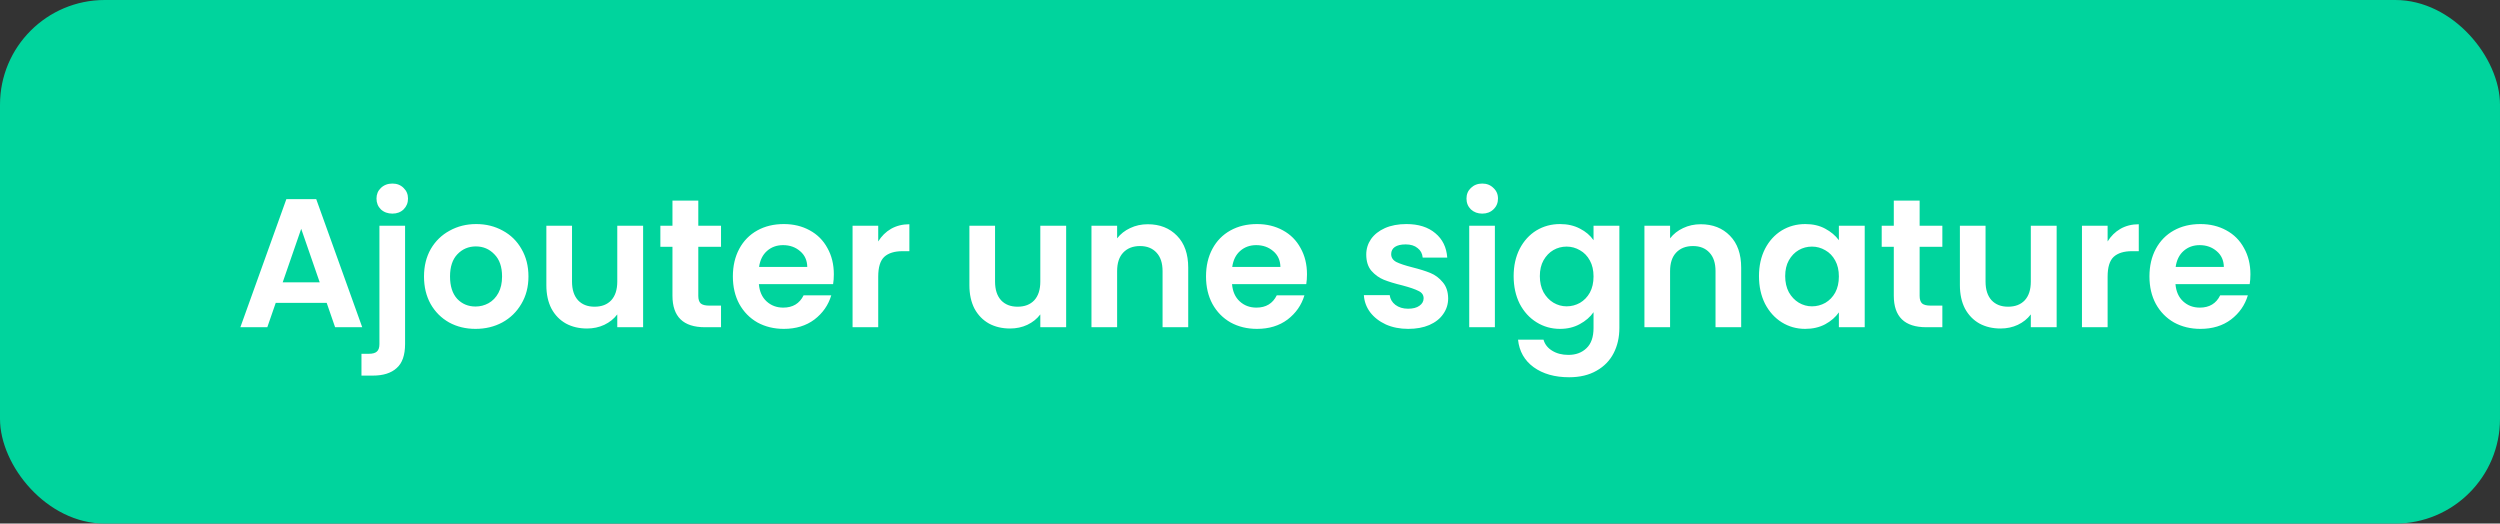 <svg width="191" height="40" viewBox="0 0 191 40" fill="none" xmlns="http://www.w3.org/2000/svg">
<rect x="0" y="0" width="191" height="40" fill="#333333" stroke="none"/>
<rect width="191" height="40" rx="8" fill="#00D49D"/>
<path d="M24.958 23.138H21.066L20.422 25H18.364L21.878 15.214H24.16L27.674 25H25.602L24.958 23.138ZM24.426 21.57L23.012 17.482L21.598 21.57H24.426ZM29.982 16.32C29.627 16.32 29.333 16.213 29.099 15.998C28.875 15.774 28.764 15.499 28.764 15.172C28.764 14.845 28.875 14.575 29.099 14.36C29.333 14.136 29.627 14.024 29.982 14.024C30.327 14.024 30.611 14.136 30.835 14.36C31.059 14.575 31.172 14.845 31.172 15.172C31.172 15.499 31.059 15.774 30.835 15.998C30.611 16.213 30.327 16.32 29.982 16.32ZM30.948 26.274C30.948 27.133 30.733 27.749 30.303 28.122C29.884 28.505 29.277 28.696 28.483 28.696H27.616V27.03H28.175C28.474 27.03 28.684 26.969 28.805 26.848C28.927 26.736 28.988 26.549 28.988 26.288V17.244H30.948V26.274ZM36.328 25.126C35.581 25.126 34.909 24.963 34.312 24.636C33.715 24.3 33.243 23.829 32.898 23.222C32.562 22.615 32.394 21.915 32.394 21.122C32.394 20.329 32.567 19.629 32.912 19.022C33.267 18.415 33.747 17.949 34.354 17.622C34.961 17.286 35.637 17.118 36.384 17.118C37.131 17.118 37.807 17.286 38.414 17.622C39.021 17.949 39.497 18.415 39.842 19.022C40.197 19.629 40.374 20.329 40.374 21.122C40.374 21.915 40.192 22.615 39.828 23.222C39.473 23.829 38.988 24.3 38.372 24.636C37.765 24.963 37.084 25.126 36.328 25.126ZM36.328 23.418C36.683 23.418 37.014 23.334 37.322 23.166C37.639 22.989 37.891 22.727 38.078 22.382C38.265 22.037 38.358 21.617 38.358 21.122C38.358 20.385 38.162 19.82 37.77 19.428C37.387 19.027 36.916 18.826 36.356 18.826C35.796 18.826 35.325 19.027 34.942 19.428C34.569 19.82 34.382 20.385 34.382 21.122C34.382 21.859 34.564 22.429 34.928 22.83C35.301 23.222 35.768 23.418 36.328 23.418ZM49.134 17.244V25H47.16V24.02C46.908 24.356 46.576 24.622 46.166 24.818C45.764 25.005 45.326 25.098 44.85 25.098C44.243 25.098 43.706 24.972 43.24 24.72C42.773 24.459 42.404 24.081 42.134 23.586C41.872 23.082 41.742 22.485 41.742 21.794V17.244H43.702V21.514C43.702 22.13 43.856 22.606 44.164 22.942C44.472 23.269 44.892 23.432 45.424 23.432C45.965 23.432 46.39 23.269 46.698 22.942C47.006 22.606 47.16 22.13 47.16 21.514V17.244H49.134ZM53.35 18.854V22.606C53.35 22.867 53.41 23.059 53.532 23.18C53.662 23.292 53.877 23.348 54.176 23.348H55.086V25H53.854C52.202 25 51.376 24.197 51.376 22.592V18.854H50.452V17.244H51.376V15.326H53.35V17.244H55.086V18.854H53.35ZM63.705 20.954C63.705 21.234 63.687 21.486 63.649 21.71H57.979C58.026 22.27 58.222 22.709 58.567 23.026C58.913 23.343 59.337 23.502 59.841 23.502C60.569 23.502 61.087 23.189 61.395 22.564H63.509C63.285 23.311 62.856 23.927 62.221 24.412C61.587 24.888 60.807 25.126 59.883 25.126C59.137 25.126 58.465 24.963 57.867 24.636C57.279 24.3 56.817 23.829 56.481 23.222C56.155 22.615 55.991 21.915 55.991 21.122C55.991 20.319 56.155 19.615 56.481 19.008C56.808 18.401 57.265 17.935 57.853 17.608C58.441 17.281 59.118 17.118 59.883 17.118C60.621 17.118 61.279 17.277 61.857 17.594C62.445 17.911 62.898 18.364 63.215 18.952C63.542 19.531 63.705 20.198 63.705 20.954ZM61.675 20.394C61.666 19.89 61.484 19.489 61.129 19.19C60.775 18.882 60.341 18.728 59.827 18.728C59.342 18.728 58.931 18.877 58.595 19.176C58.269 19.465 58.068 19.871 57.993 20.394H61.675ZM67.096 18.448C67.348 18.037 67.675 17.715 68.076 17.482C68.487 17.249 68.953 17.132 69.476 17.132V19.19H68.958C68.342 19.19 67.875 19.335 67.558 19.624C67.25 19.913 67.096 20.417 67.096 21.136V25H65.136V17.244H67.096V18.448ZM81.454 17.244V25H79.48V24.02C79.228 24.356 78.897 24.622 78.486 24.818C78.085 25.005 77.646 25.098 77.17 25.098C76.563 25.098 76.027 24.972 75.56 24.72C75.093 24.459 74.725 24.081 74.454 23.586C74.193 23.082 74.062 22.485 74.062 21.794V17.244H76.022V21.514C76.022 22.13 76.176 22.606 76.484 22.942C76.792 23.269 77.212 23.432 77.744 23.432C78.285 23.432 78.71 23.269 79.018 22.942C79.326 22.606 79.48 22.13 79.48 21.514V17.244H81.454ZM87.686 17.132C88.61 17.132 89.356 17.426 89.926 18.014C90.495 18.593 90.78 19.405 90.78 20.45V25H88.82V20.716C88.82 20.1 88.666 19.629 88.358 19.302C88.05 18.966 87.63 18.798 87.098 18.798C86.556 18.798 86.127 18.966 85.81 19.302C85.502 19.629 85.348 20.1 85.348 20.716V25H83.388V17.244H85.348V18.21C85.609 17.874 85.941 17.613 86.342 17.426C86.752 17.23 87.201 17.132 87.686 17.132ZM99.854 20.954C99.854 21.234 99.835 21.486 99.798 21.71H94.128C94.174 22.27 94.37 22.709 94.716 23.026C95.061 23.343 95.486 23.502 95.99 23.502C96.718 23.502 97.236 23.189 97.544 22.564H99.658C99.434 23.311 99.004 23.927 98.37 24.412C97.735 24.888 96.956 25.126 96.032 25.126C95.285 25.126 94.613 24.963 94.016 24.636C93.428 24.3 92.966 23.829 92.63 23.222C92.303 22.615 92.14 21.915 92.14 21.122C92.14 20.319 92.303 19.615 92.63 19.008C92.956 18.401 93.414 17.935 94.002 17.608C94.59 17.281 95.266 17.118 96.032 17.118C96.769 17.118 97.427 17.277 98.006 17.594C98.594 17.911 99.046 18.364 99.364 18.952C99.69 19.531 99.854 20.198 99.854 20.954ZM97.824 20.394C97.814 19.89 97.632 19.489 97.278 19.19C96.923 18.882 96.489 18.728 95.976 18.728C95.49 18.728 95.08 18.877 94.744 19.176C94.417 19.465 94.216 19.871 94.142 20.394H97.824ZM107.588 25.126C106.954 25.126 106.384 25.014 105.88 24.79C105.376 24.557 104.975 24.244 104.676 23.852C104.387 23.46 104.228 23.026 104.2 22.55H106.174C106.212 22.849 106.356 23.096 106.608 23.292C106.87 23.488 107.192 23.586 107.574 23.586C107.948 23.586 108.237 23.511 108.442 23.362C108.657 23.213 108.764 23.021 108.764 22.788C108.764 22.536 108.634 22.349 108.372 22.228C108.12 22.097 107.714 21.957 107.154 21.808C106.576 21.668 106.1 21.523 105.726 21.374C105.362 21.225 105.045 20.996 104.774 20.688C104.513 20.38 104.382 19.965 104.382 19.442C104.382 19.013 104.504 18.621 104.746 18.266C104.998 17.911 105.353 17.631 105.81 17.426C106.277 17.221 106.823 17.118 107.448 17.118C108.372 17.118 109.11 17.351 109.66 17.818C110.211 18.275 110.514 18.896 110.57 19.68H108.694C108.666 19.372 108.536 19.129 108.302 18.952C108.078 18.765 107.775 18.672 107.392 18.672C107.038 18.672 106.762 18.737 106.566 18.868C106.38 18.999 106.286 19.181 106.286 19.414C106.286 19.675 106.417 19.876 106.678 20.016C106.94 20.147 107.346 20.282 107.896 20.422C108.456 20.562 108.918 20.707 109.282 20.856C109.646 21.005 109.959 21.239 110.22 21.556C110.491 21.864 110.631 22.275 110.64 22.788C110.64 23.236 110.514 23.637 110.262 23.992C110.02 24.347 109.665 24.627 109.198 24.832C108.741 25.028 108.204 25.126 107.588 25.126ZM113.243 16.32C112.898 16.32 112.609 16.213 112.375 15.998C112.151 15.774 112.039 15.499 112.039 15.172C112.039 14.845 112.151 14.575 112.375 14.36C112.609 14.136 112.898 14.024 113.243 14.024C113.589 14.024 113.873 14.136 114.097 14.36C114.331 14.575 114.447 14.845 114.447 15.172C114.447 15.499 114.331 15.774 114.097 15.998C113.873 16.213 113.589 16.32 113.243 16.32ZM114.209 17.244V25H112.249V17.244H114.209ZM119.184 17.118C119.762 17.118 120.271 17.235 120.71 17.468C121.148 17.692 121.494 17.986 121.746 18.35V17.244H123.72V25.056C123.72 25.775 123.575 26.414 123.286 26.974C122.996 27.543 122.562 27.991 121.984 28.318C121.405 28.654 120.705 28.822 119.884 28.822C118.782 28.822 117.877 28.565 117.168 28.052C116.468 27.539 116.071 26.839 115.978 25.952H117.924C118.026 26.307 118.246 26.587 118.582 26.792C118.927 27.007 119.342 27.114 119.828 27.114C120.397 27.114 120.859 26.941 121.214 26.596C121.568 26.26 121.746 25.747 121.746 25.056V23.852C121.494 24.216 121.144 24.519 120.696 24.762C120.257 25.005 119.753 25.126 119.184 25.126C118.53 25.126 117.933 24.958 117.392 24.622C116.85 24.286 116.421 23.815 116.104 23.208C115.796 22.592 115.642 21.887 115.642 21.094C115.642 20.31 115.796 19.615 116.104 19.008C116.421 18.401 116.846 17.935 117.378 17.608C117.919 17.281 118.521 17.118 119.184 17.118ZM121.746 21.122C121.746 20.646 121.652 20.24 121.466 19.904C121.279 19.559 121.027 19.297 120.71 19.12C120.392 18.933 120.052 18.84 119.688 18.84C119.324 18.84 118.988 18.929 118.68 19.106C118.372 19.283 118.12 19.545 117.924 19.89C117.737 20.226 117.644 20.627 117.644 21.094C117.644 21.561 117.737 21.971 117.924 22.326C118.12 22.671 118.372 22.937 118.68 23.124C118.997 23.311 119.333 23.404 119.688 23.404C120.052 23.404 120.392 23.315 120.71 23.138C121.027 22.951 121.279 22.69 121.466 22.354C121.652 22.009 121.746 21.598 121.746 21.122ZM129.932 17.132C130.856 17.132 131.603 17.426 132.172 18.014C132.741 18.593 133.026 19.405 133.026 20.45V25H131.066V20.716C131.066 20.1 130.912 19.629 130.604 19.302C130.296 18.966 129.876 18.798 129.344 18.798C128.803 18.798 128.373 18.966 128.056 19.302C127.748 19.629 127.594 20.1 127.594 20.716V25H125.634V17.244H127.594V18.21C127.855 17.874 128.187 17.613 128.588 17.426C128.999 17.23 129.447 17.132 129.932 17.132ZM134.386 21.094C134.386 20.31 134.54 19.615 134.848 19.008C135.165 18.401 135.59 17.935 136.122 17.608C136.663 17.281 137.265 17.118 137.928 17.118C138.506 17.118 139.01 17.235 139.44 17.468C139.878 17.701 140.228 17.995 140.49 18.35V17.244H142.464V25H140.49V23.866C140.238 24.23 139.888 24.533 139.44 24.776C139.001 25.009 138.492 25.126 137.914 25.126C137.26 25.126 136.663 24.958 136.122 24.622C135.59 24.286 135.165 23.815 134.848 23.208C134.54 22.592 134.386 21.887 134.386 21.094ZM140.49 21.122C140.49 20.646 140.396 20.24 140.21 19.904C140.023 19.559 139.771 19.297 139.454 19.12C139.136 18.933 138.796 18.84 138.432 18.84C138.068 18.84 137.732 18.929 137.424 19.106C137.116 19.283 136.864 19.545 136.668 19.89C136.481 20.226 136.388 20.627 136.388 21.094C136.388 21.561 136.481 21.971 136.668 22.326C136.864 22.671 137.116 22.937 137.424 23.124C137.741 23.311 138.077 23.404 138.432 23.404C138.796 23.404 139.136 23.315 139.454 23.138C139.771 22.951 140.023 22.69 140.21 22.354C140.396 22.009 140.49 21.598 140.49 21.122ZM146.66 18.854V22.606C146.66 22.867 146.721 23.059 146.842 23.18C146.973 23.292 147.187 23.348 147.486 23.348H148.396V25H147.164C145.512 25 144.686 24.197 144.686 22.592V18.854H143.762V17.244H144.686V15.326H146.66V17.244H148.396V18.854H146.66ZM157.128 17.244V25H155.154V24.02C154.902 24.356 154.571 24.622 154.16 24.818C153.759 25.005 153.32 25.098 152.844 25.098C152.237 25.098 151.701 24.972 151.234 24.72C150.767 24.459 150.399 24.081 150.128 23.586C149.867 23.082 149.736 22.485 149.736 21.794V17.244H151.696V21.514C151.696 22.13 151.85 22.606 152.158 22.942C152.466 23.269 152.886 23.432 153.418 23.432C153.959 23.432 154.384 23.269 154.692 22.942C155 22.606 155.154 22.13 155.154 21.514V17.244H157.128ZM161.022 18.448C161.274 18.037 161.6 17.715 162.002 17.482C162.412 17.249 162.879 17.132 163.402 17.132V19.19H162.884C162.268 19.19 161.801 19.335 161.484 19.624C161.176 19.913 161.022 20.417 161.022 21.136V25H159.062V17.244H161.022V18.448ZM171.932 20.954C171.932 21.234 171.913 21.486 171.876 21.71H166.206C166.253 22.27 166.449 22.709 166.794 23.026C167.139 23.343 167.564 23.502 168.068 23.502C168.796 23.502 169.314 23.189 169.622 22.564H171.736C171.512 23.311 171.083 23.927 170.448 24.412C169.813 24.888 169.034 25.126 168.11 25.126C167.363 25.126 166.691 24.963 166.094 24.636C165.506 24.3 165.044 23.829 164.708 23.222C164.381 22.615 164.218 21.915 164.218 21.122C164.218 20.319 164.381 19.615 164.708 19.008C165.035 18.401 165.492 17.935 166.08 17.608C166.668 17.281 167.345 17.118 168.11 17.118C168.847 17.118 169.505 17.277 170.084 17.594C170.672 17.911 171.125 18.364 171.442 18.952C171.769 19.531 171.932 20.198 171.932 20.954ZM169.902 20.394C169.893 19.89 169.711 19.489 169.356 19.19C169.001 18.882 168.567 18.728 168.054 18.728C167.569 18.728 167.158 18.877 166.822 19.176C166.495 19.465 166.295 19.871 166.22 20.394H169.902Z" fill="white"/>
</svg>
